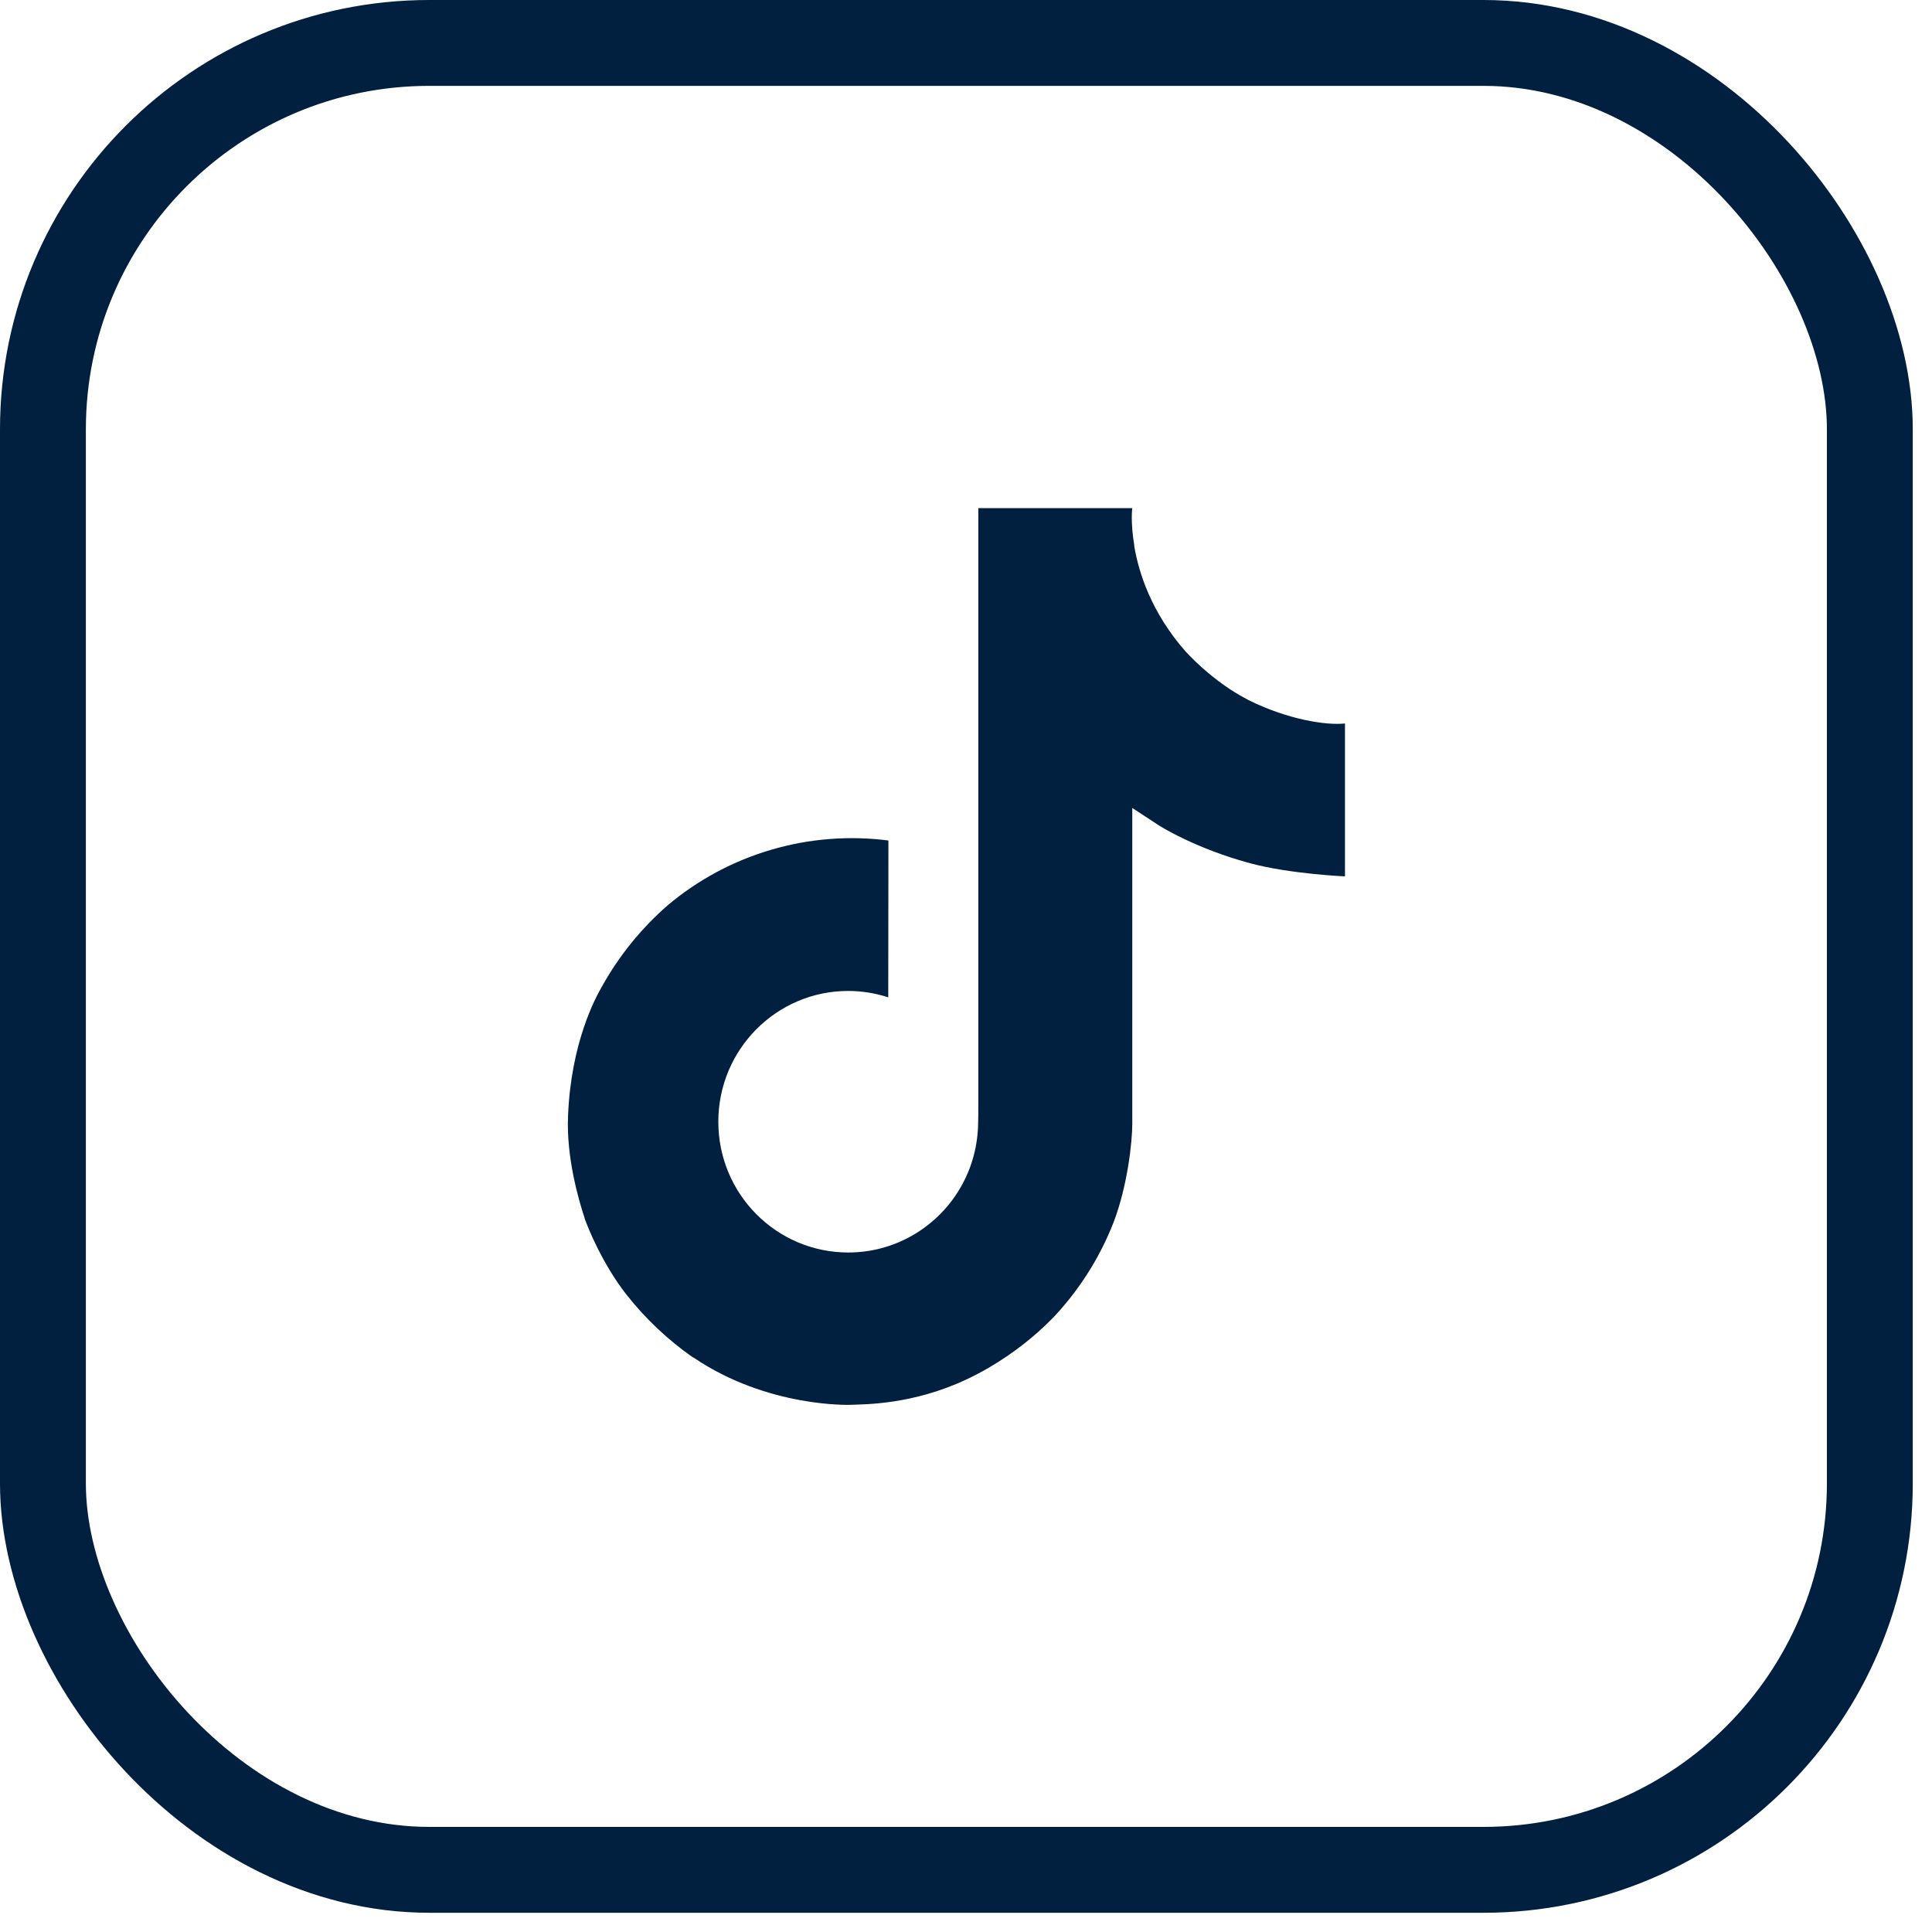 <svg width="45" height="45" viewBox="0 0 45 45" fill="none" xmlns="http://www.w3.org/2000/svg">
<g clip-path="url(#clip0_91_2058)">
<path d="M29.074 16.302C28.933 16.229 28.796 16.149 28.663 16.063C28.276 15.807 27.922 15.506 27.607 15.166C26.819 14.265 26.525 13.351 26.417 12.711H26.421C26.331 12.179 26.368 11.836 26.375 11.836H22.787V25.705C22.787 25.891 22.787 26.076 22.78 26.258C22.78 26.28 22.777 26.3 22.776 26.326C22.776 26.335 22.776 26.346 22.773 26.356V26.364C22.736 26.862 22.576 27.343 22.309 27.764C22.042 28.186 21.676 28.535 21.242 28.781C20.789 29.039 20.277 29.174 19.757 29.173C18.086 29.173 16.731 27.811 16.731 26.128C16.731 24.444 18.086 23.081 19.757 23.081C20.073 23.081 20.388 23.132 20.689 23.23L20.693 19.577C19.78 19.459 18.852 19.532 17.968 19.791C17.085 20.049 16.264 20.488 15.559 21.08C14.941 21.617 14.421 22.258 14.023 22.974C13.871 23.235 13.3 24.284 13.231 25.987C13.187 26.952 13.478 27.954 13.616 28.367V28.377C13.703 28.62 14.04 29.451 14.59 30.152C15.033 30.715 15.556 31.209 16.143 31.619V31.61L16.152 31.619C17.888 32.797 19.814 32.721 19.814 32.721C20.147 32.707 21.263 32.721 22.531 32.12C23.937 31.453 24.737 30.461 24.737 30.461C25.249 29.868 25.656 29.193 25.94 28.463C26.265 27.609 26.373 26.586 26.373 26.178V18.819C26.416 18.845 26.997 19.228 26.997 19.228C26.997 19.228 27.832 19.763 29.134 20.111C30.068 20.359 31.327 20.412 31.327 20.412V16.851C30.887 16.899 29.991 16.76 29.073 16.303" fill="#011F3E"/>
</g>
<rect x="1" y="1" width="42.552" height="42.552" rx="9" stroke="#011F3E" stroke-width="2"/>
<defs>
<clipPath id="clip0_91_2058">
<rect width="22.276" height="22.276" fill="white" transform="translate(11.141 11.141)"/>
</clipPath>
</defs>
</svg>
